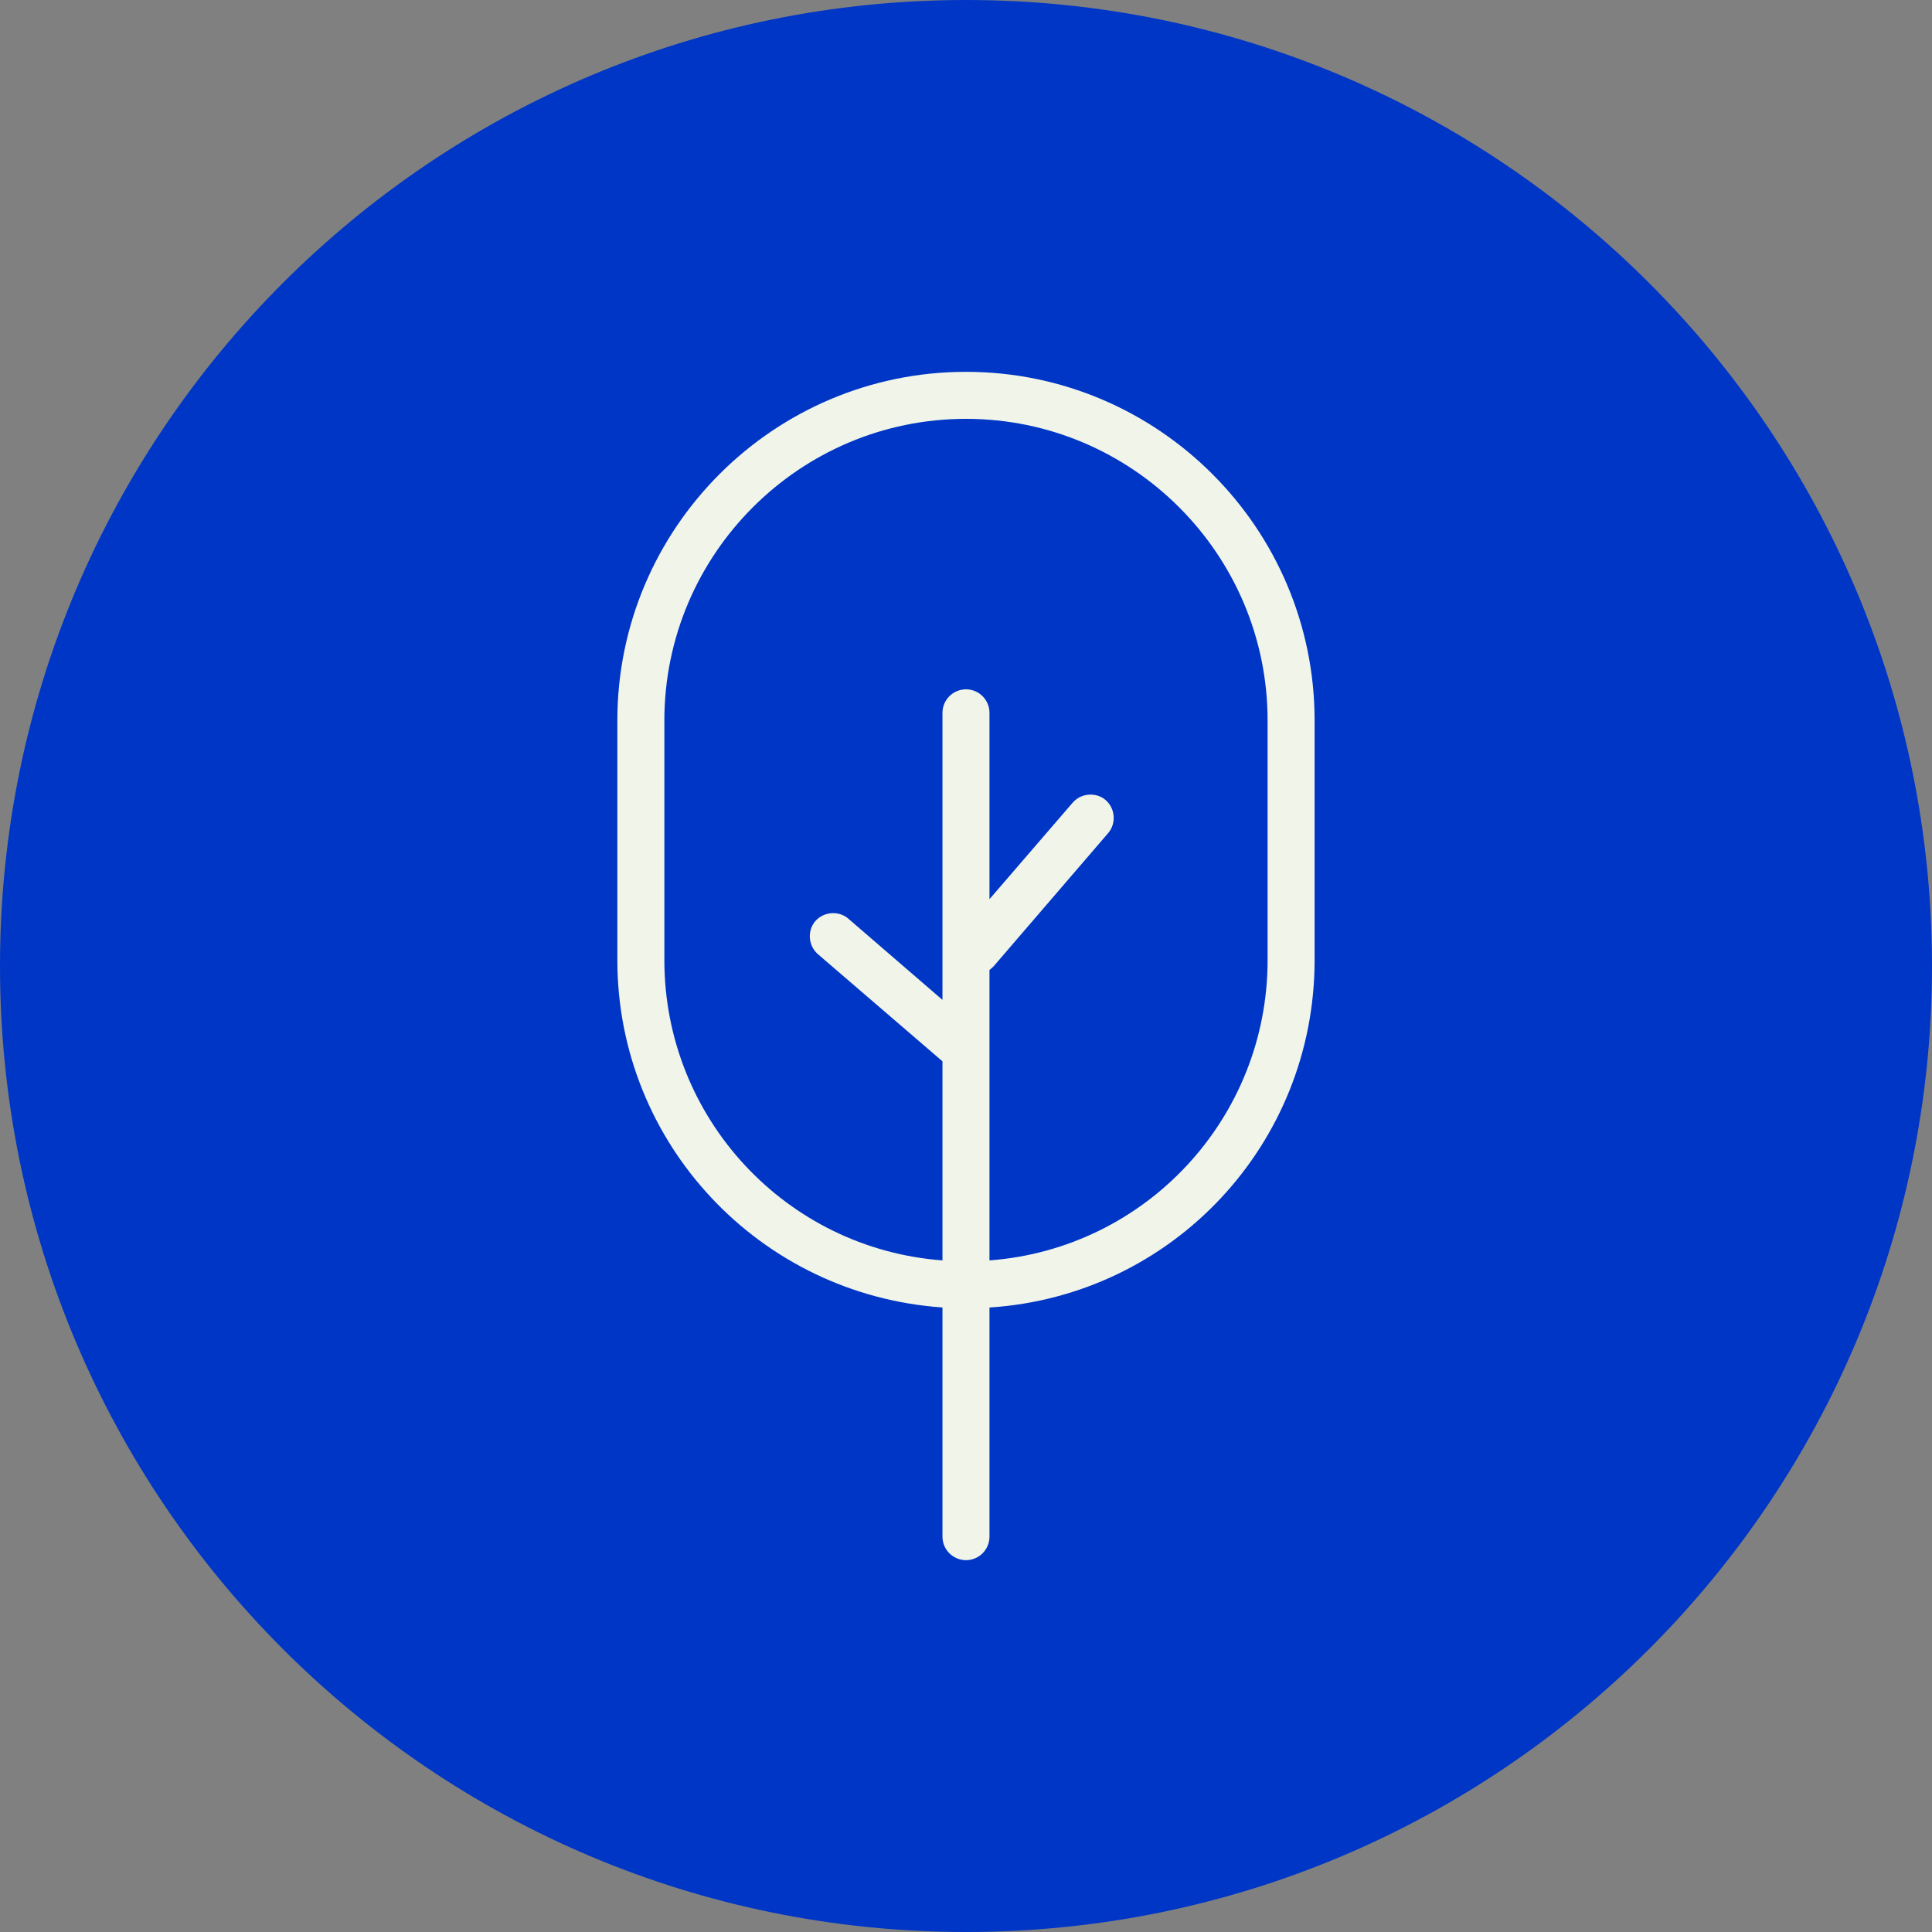 <?xml version="1.0" encoding="UTF-8"?> <svg xmlns="http://www.w3.org/2000/svg" width="39" height="39" viewBox="0 0 39 39" fill="none"><rect x="0" y="0" width="39" height="39" fill="#808080" stroke="none"/><g clip-path="url(#clip0_127_3473)"><path d="M19.5 39C30.27 39 39 30.27 39 19.5C39 8.73 30.27 0 19.5 0C8.73 0 0 8.73 0 19.5C0 30.27 8.73 39 19.5 39Z" fill="#0036C6"></path><path d="M19.5 31.494C19.238 31.494 19.025 31.281 19.025 31.019V26.393C15.335 26.137 12.462 23.081 12.462 19.381V14.544C12.462 10.663 15.619 7.506 19.5 7.506C23.38 7.506 26.537 10.663 26.537 14.544V19.381C26.537 23.098 23.665 26.155 19.974 26.394V31.019C19.974 31.281 19.762 31.494 19.5 31.494ZM19.974 25.443C23.134 25.206 25.588 22.569 25.588 19.381V14.544C25.588 11.187 22.857 8.455 19.5 8.455C16.143 8.455 13.411 11.187 13.411 14.544V19.381C13.411 22.569 15.866 25.206 19.025 25.443V21.424L16.508 19.259C16.314 19.089 16.293 18.784 16.46 18.592C16.549 18.491 16.68 18.433 16.819 18.433C16.934 18.433 17.043 18.473 17.126 18.546L19.025 20.184V14.39C19.025 14.128 19.238 13.915 19.5 13.915C19.762 13.915 19.974 14.128 19.974 14.39V18.151L21.655 16.201C21.745 16.098 21.876 16.04 22.015 16.04C22.13 16.04 22.239 16.08 22.322 16.153C22.515 16.322 22.536 16.627 22.368 16.819L20.062 19.501C20.035 19.528 20.008 19.556 19.974 19.579V25.443Z" fill="#F1F4E9"></path><path d="M19.5 7.639C15.689 7.639 12.595 10.732 12.595 14.544V19.38C12.595 23.072 15.518 26.08 19.158 26.268V31.019C19.158 31.207 19.312 31.361 19.5 31.361C19.688 31.361 19.842 31.207 19.842 31.019V26.268C23.482 26.097 26.405 23.072 26.405 19.38V14.544C26.405 10.732 23.311 7.639 19.5 7.639ZM25.721 19.38C25.721 22.696 23.106 25.413 19.842 25.584V19.5C19.893 19.483 19.927 19.449 19.961 19.415L22.269 16.731C22.388 16.595 22.371 16.372 22.234 16.253C22.098 16.133 21.875 16.15 21.756 16.287L19.842 18.509V14.39C19.842 14.202 19.688 14.048 19.5 14.048C19.312 14.048 19.158 14.202 19.158 14.39V20.474L17.039 18.645C16.902 18.526 16.68 18.543 16.56 18.68C16.441 18.816 16.458 19.038 16.595 19.158L19.158 21.363V25.584C15.894 25.413 13.279 22.696 13.279 19.38V14.544C13.279 11.108 16.065 8.323 19.5 8.323C22.935 8.323 25.721 11.108 25.721 14.544L25.721 19.38Z" fill="#F1F4E9"></path></g><defs><clipPath id="clip0_127_3473"><rect width="39" height="39" fill="white"></rect></clipPath></defs></svg> 